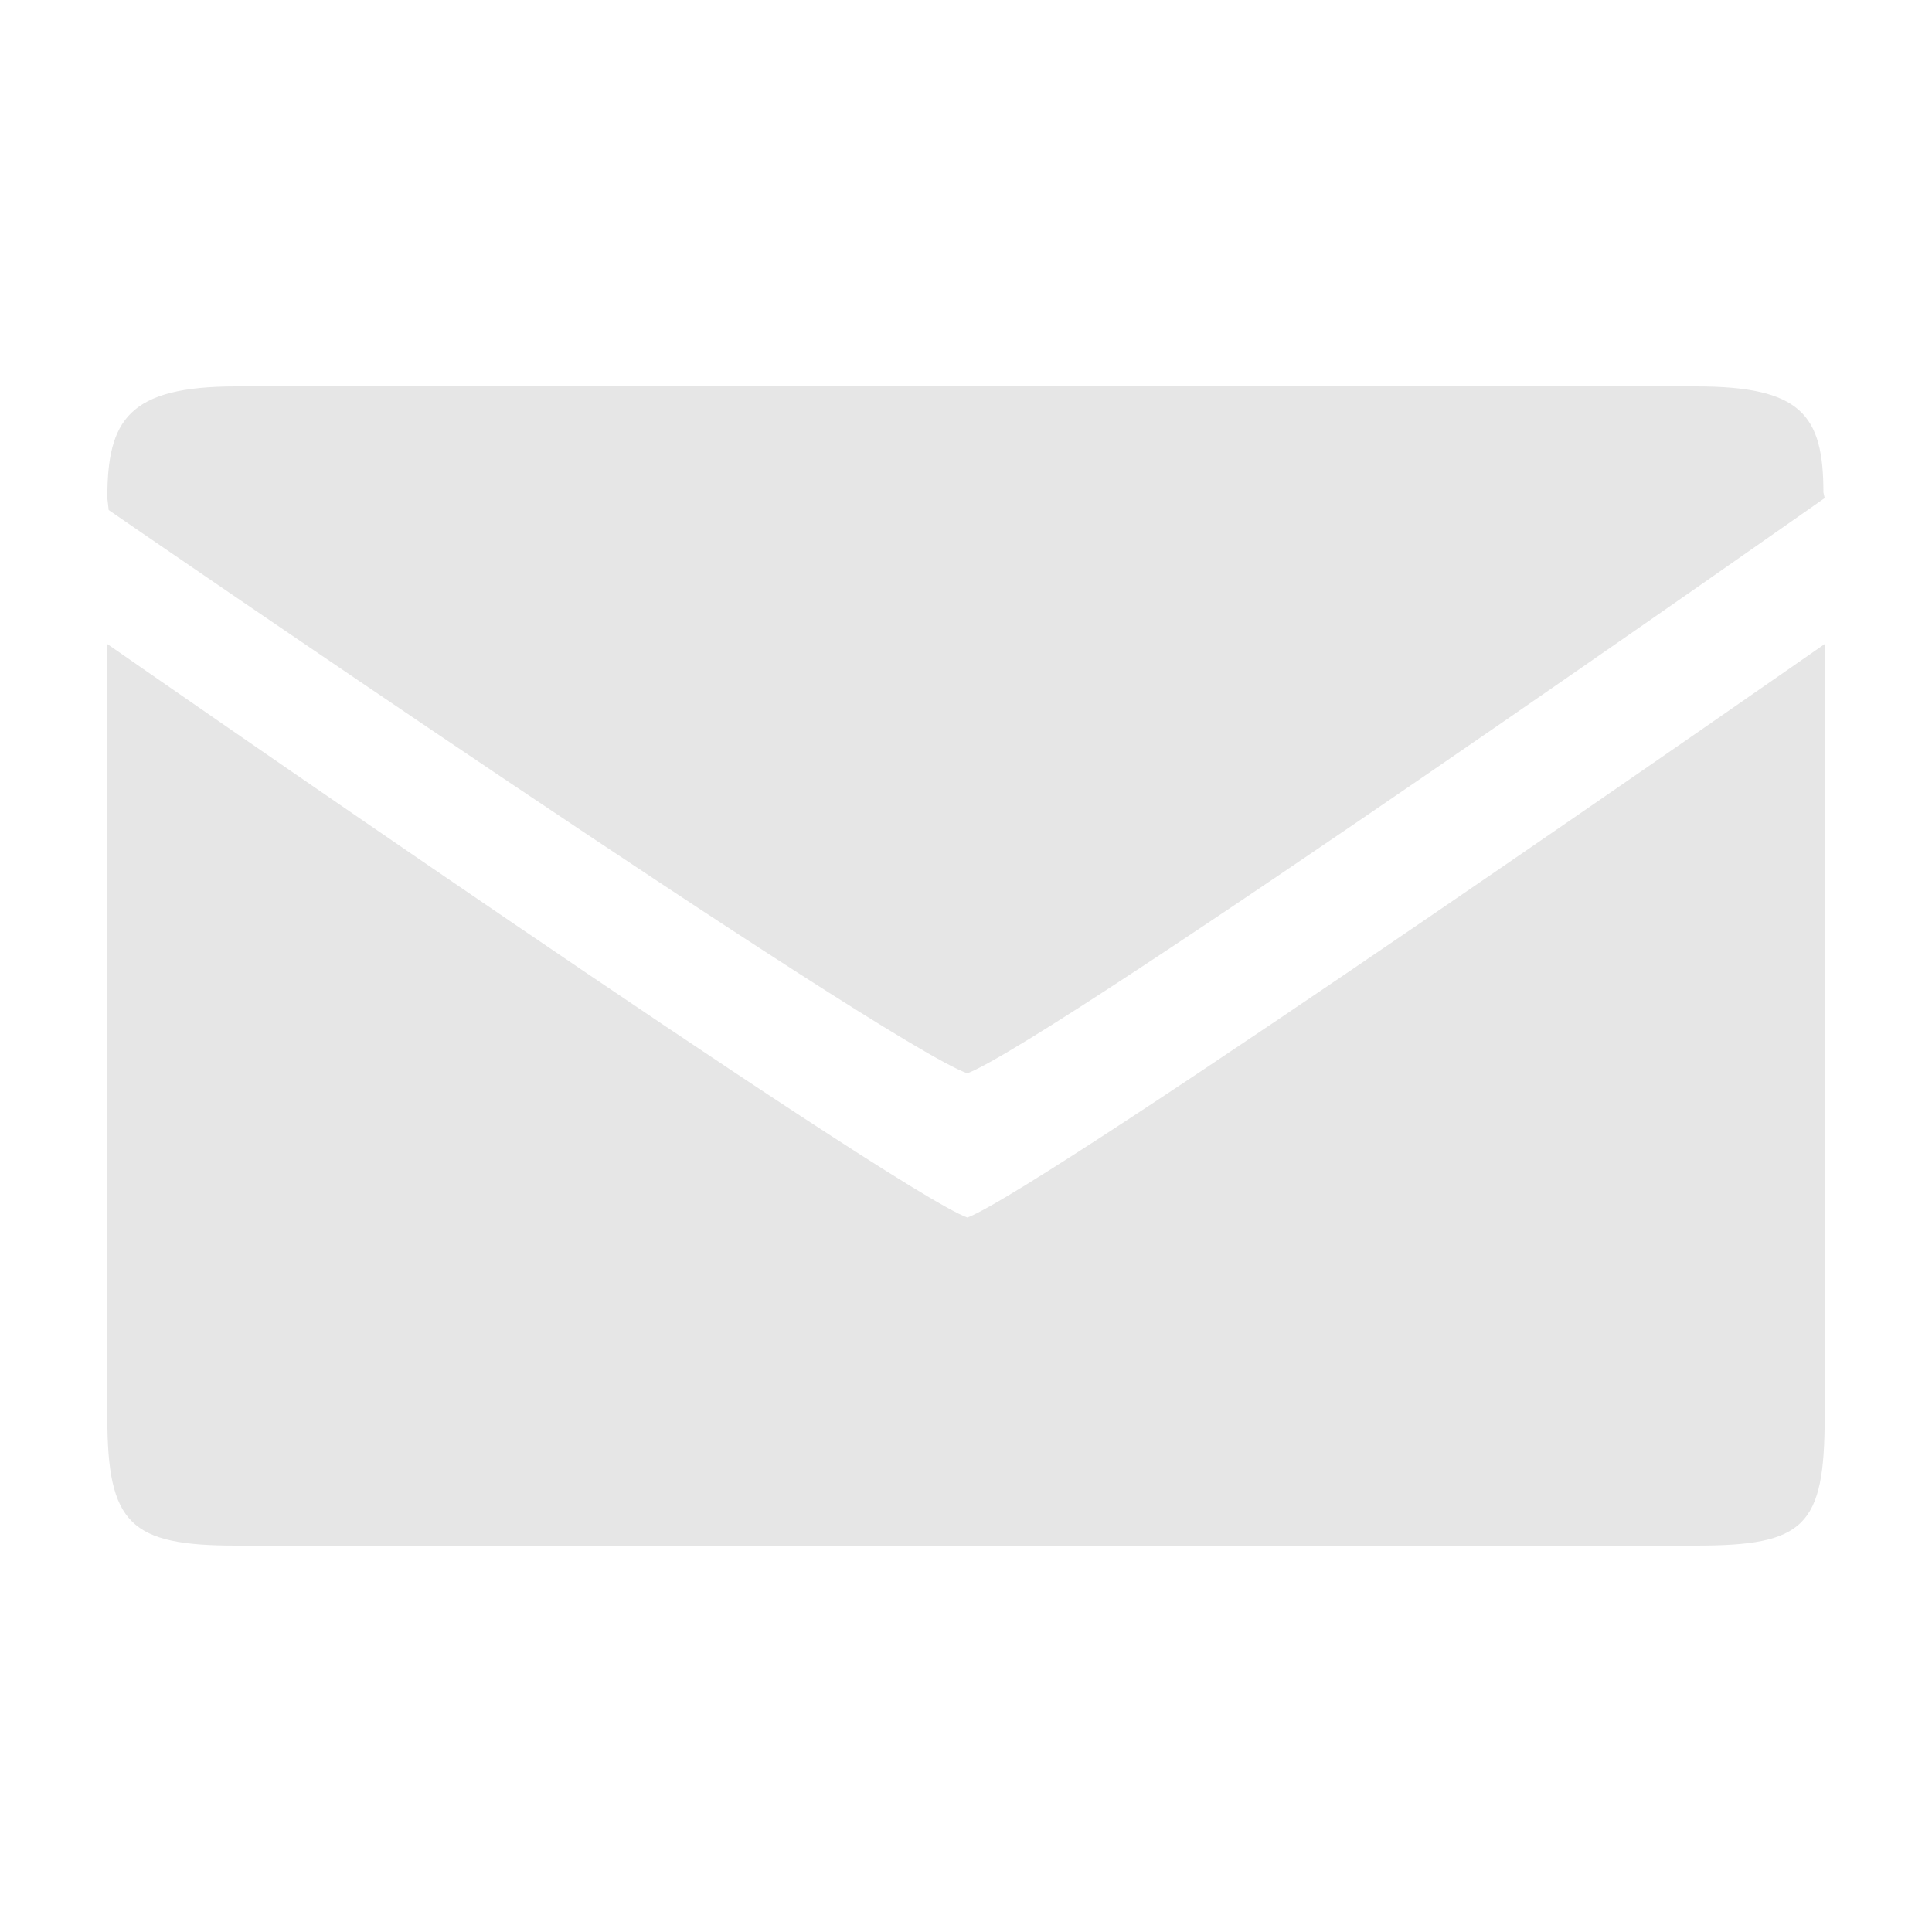 <?xml version="1.0" encoding="UTF-8"?>
<svg xmlns="http://www.w3.org/2000/svg" width="20" height="20" viewBox="0 0 20 20" fill="none">
  <path d="M18.889 14.667V6.667C18.889 6.667 10.8 12.311 10.014 12.604C9.24 12.324 1.111 6.667 1.111 6.667V14.667C1.111 15.778 1.347 16 2.445 16H17.556C18.68 16 18.889 15.805 18.889 14.667ZM18.876 5.098C18.876 4.289 18.64 4 17.556 4H2.445C1.329 4 1.111 4.347 1.111 5.156L1.125 5.28C1.125 5.28 9.155 10.809 10.014 11.111C10.92 10.76 18.889 5.156 18.889 5.156L18.876 5.098Z" fill="#E6E6E6"></path>
</svg>
